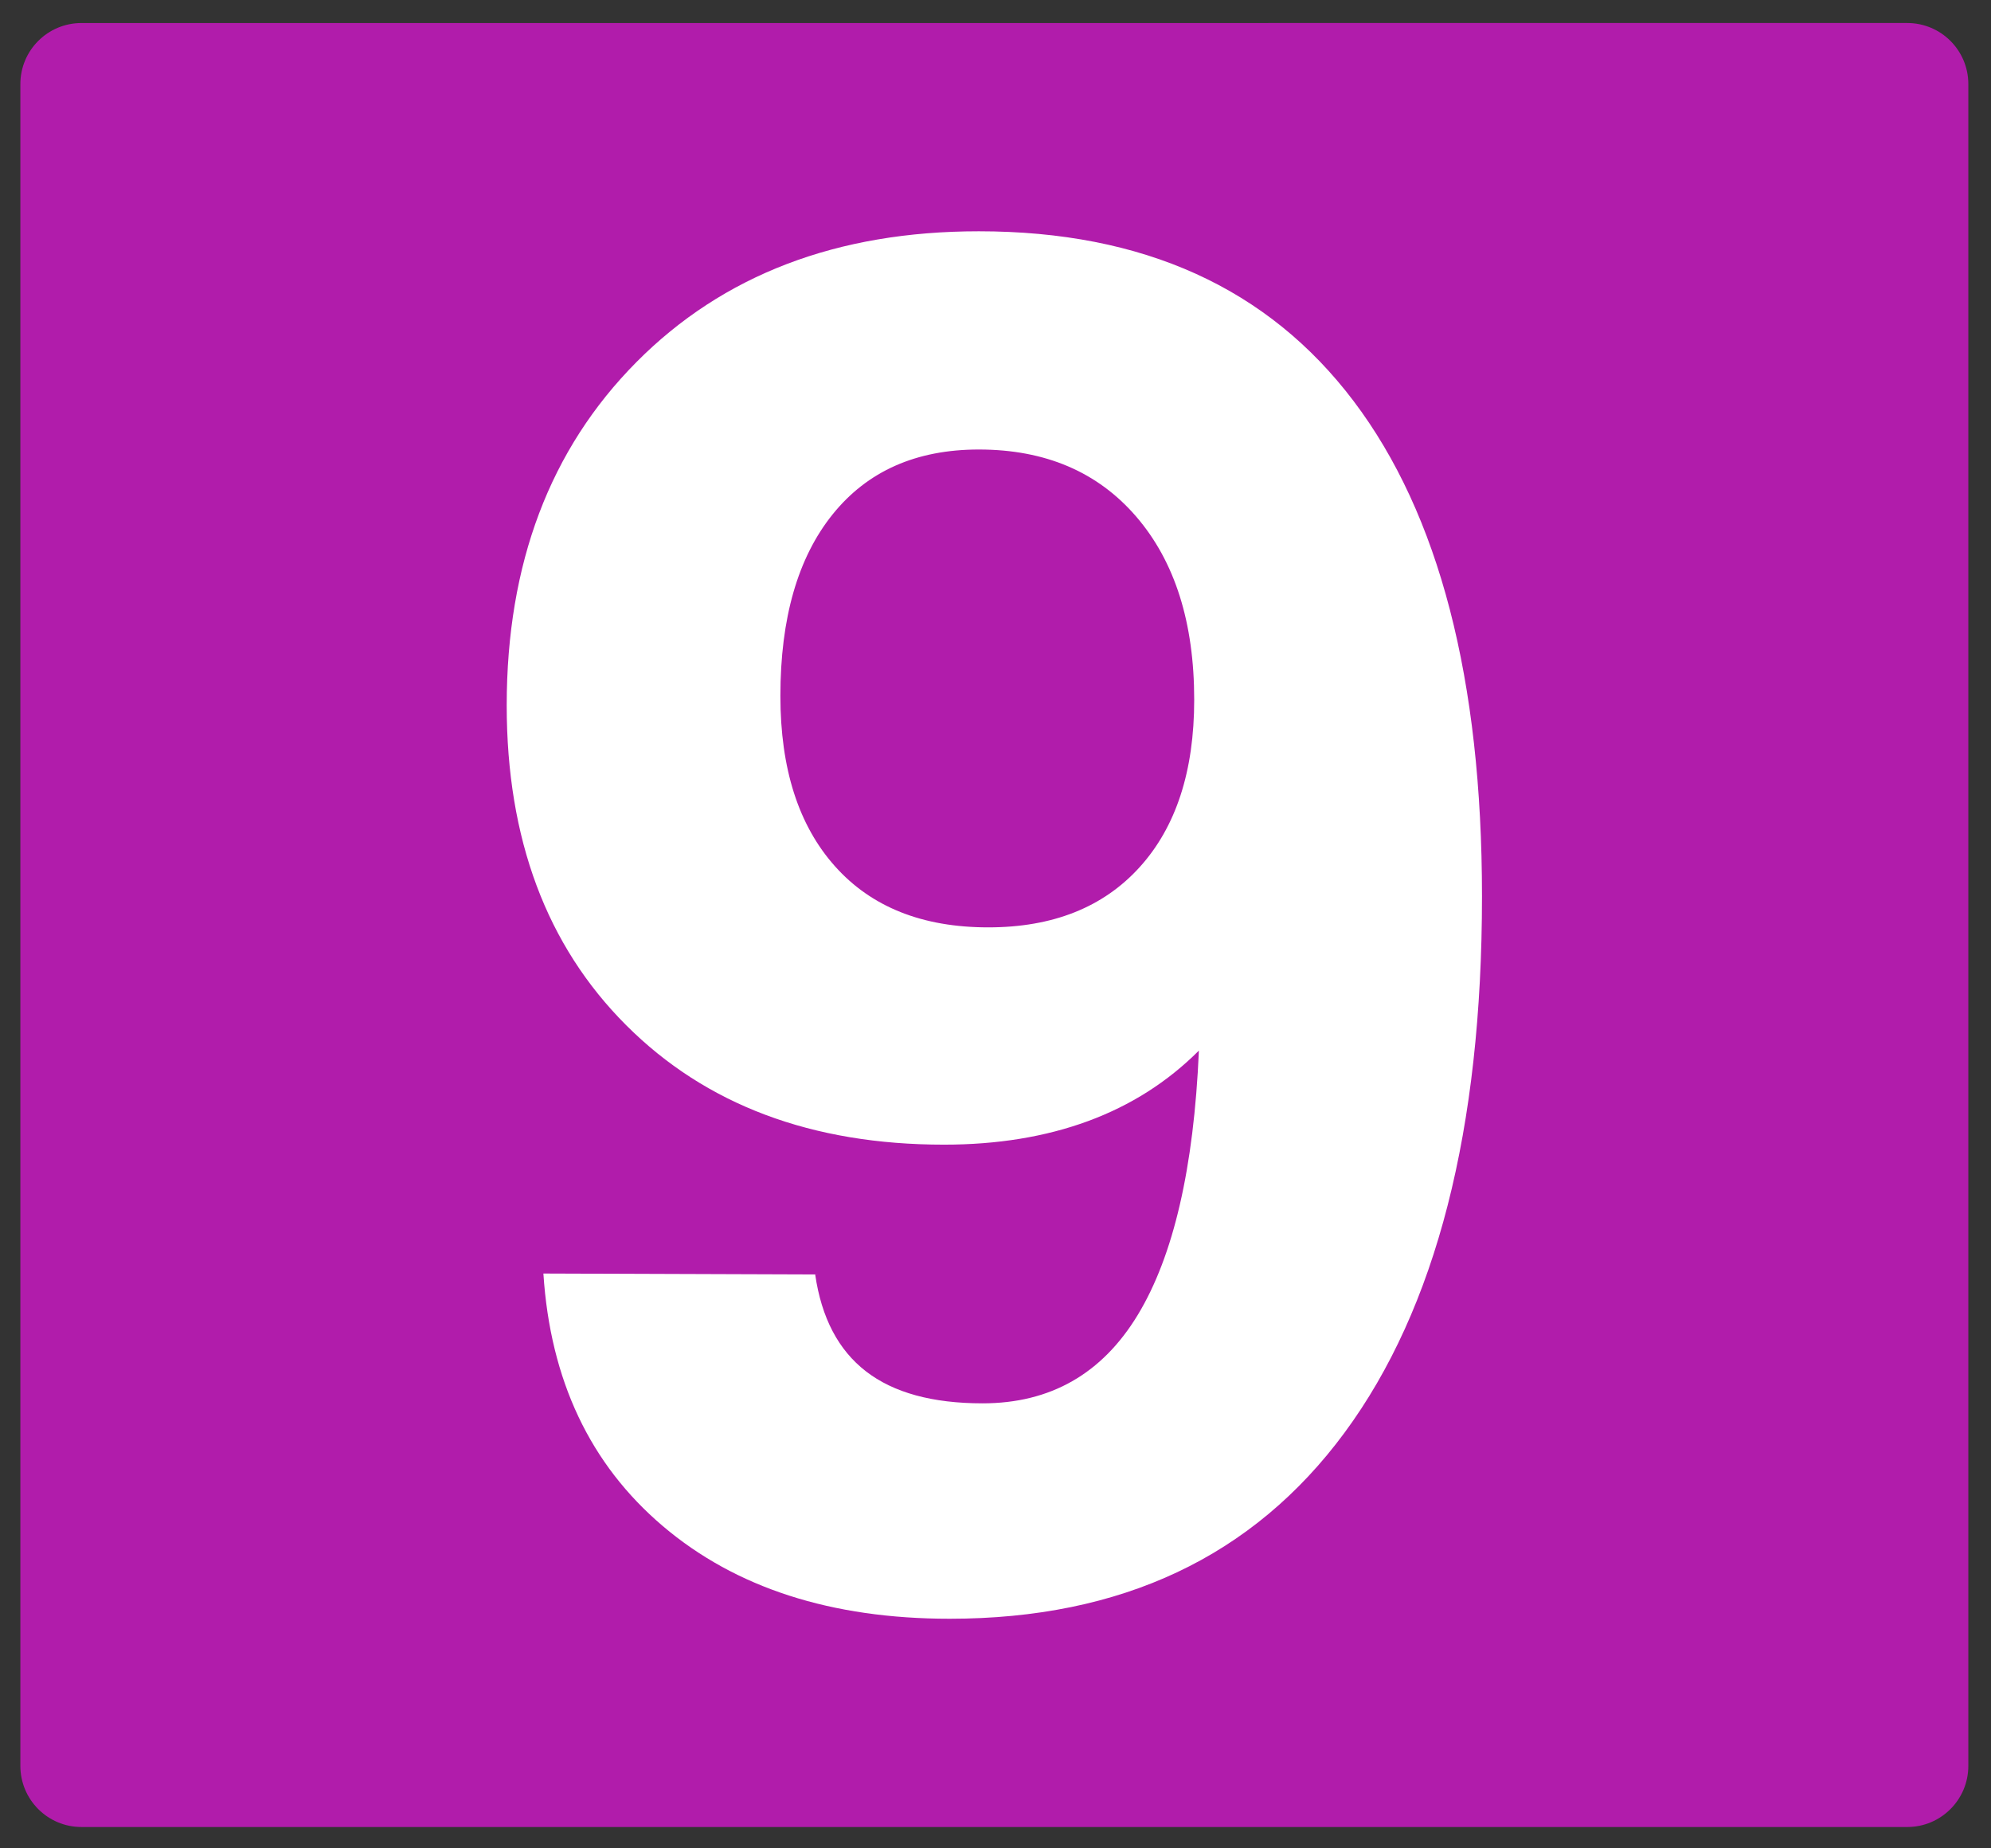<svg width="376" height="349" viewBox="0 0 376 349" fill="none" xmlns="http://www.w3.org/2000/svg">
<rect x="0" y="0" width="376" height="349" fill="#333333" stroke="none"/>
<path fill-rule="evenodd" clip-rule="evenodd" d="M371.719 333.419C371.719 339.793 366.56 344.965 360.184 344.965H15.384C9.007 344.965 3.846 339.793 3.846 333.419V15.882C3.846 9.507 9.007 4.348 15.384 4.348L360.184 4.346C366.56 4.346 371.719 9.509 371.719 15.882V333.419Z" fill="#B11CAB"/>
<path d="M226.412 198.366C220.49 204.289 213.505 208.729 205.455 211.688C197.402 214.648 188.343 216.127 178.28 216.127C153.296 216.127 133.284 208.609 118.249 193.571C103.21 178.535 95.692 158.404 95.692 133.184C95.692 106.426 103.862 84.816 120.202 68.357C136.542 51.9 158.091 43.669 184.852 43.669C215.873 43.669 239.466 54.356 255.628 75.728C271.791 97.102 279.873 128.272 279.873 169.239C279.873 213.285 271.228 247.031 253.941 270.476C236.652 293.92 211.787 305.642 179.346 305.642C156.967 305.642 138.91 299.809 125.175 288.147C111.438 276.486 103.92 260.591 102.619 240.46L153.948 240.638C155.13 248.808 158.327 254.907 163.539 258.931C168.748 262.958 176.088 264.97 185.562 264.97C198.349 264.97 208.119 259.405 214.867 248.274C221.617 237.146 225.462 220.509 226.412 198.366ZM225.525 132.119C225.525 117.555 221.882 106.041 214.601 97.574C207.32 89.109 197.402 84.874 184.852 84.874C173.01 84.874 163.805 88.96 157.234 97.129C150.662 105.3 147.376 116.728 147.376 131.408C147.376 145.145 150.809 155.86 157.678 163.555C164.543 171.254 174.195 175.1 186.628 175.1C198.822 175.1 208.355 171.312 215.222 163.733C222.089 156.157 225.525 145.617 225.525 132.119Z" fill="white"/>
</svg>

